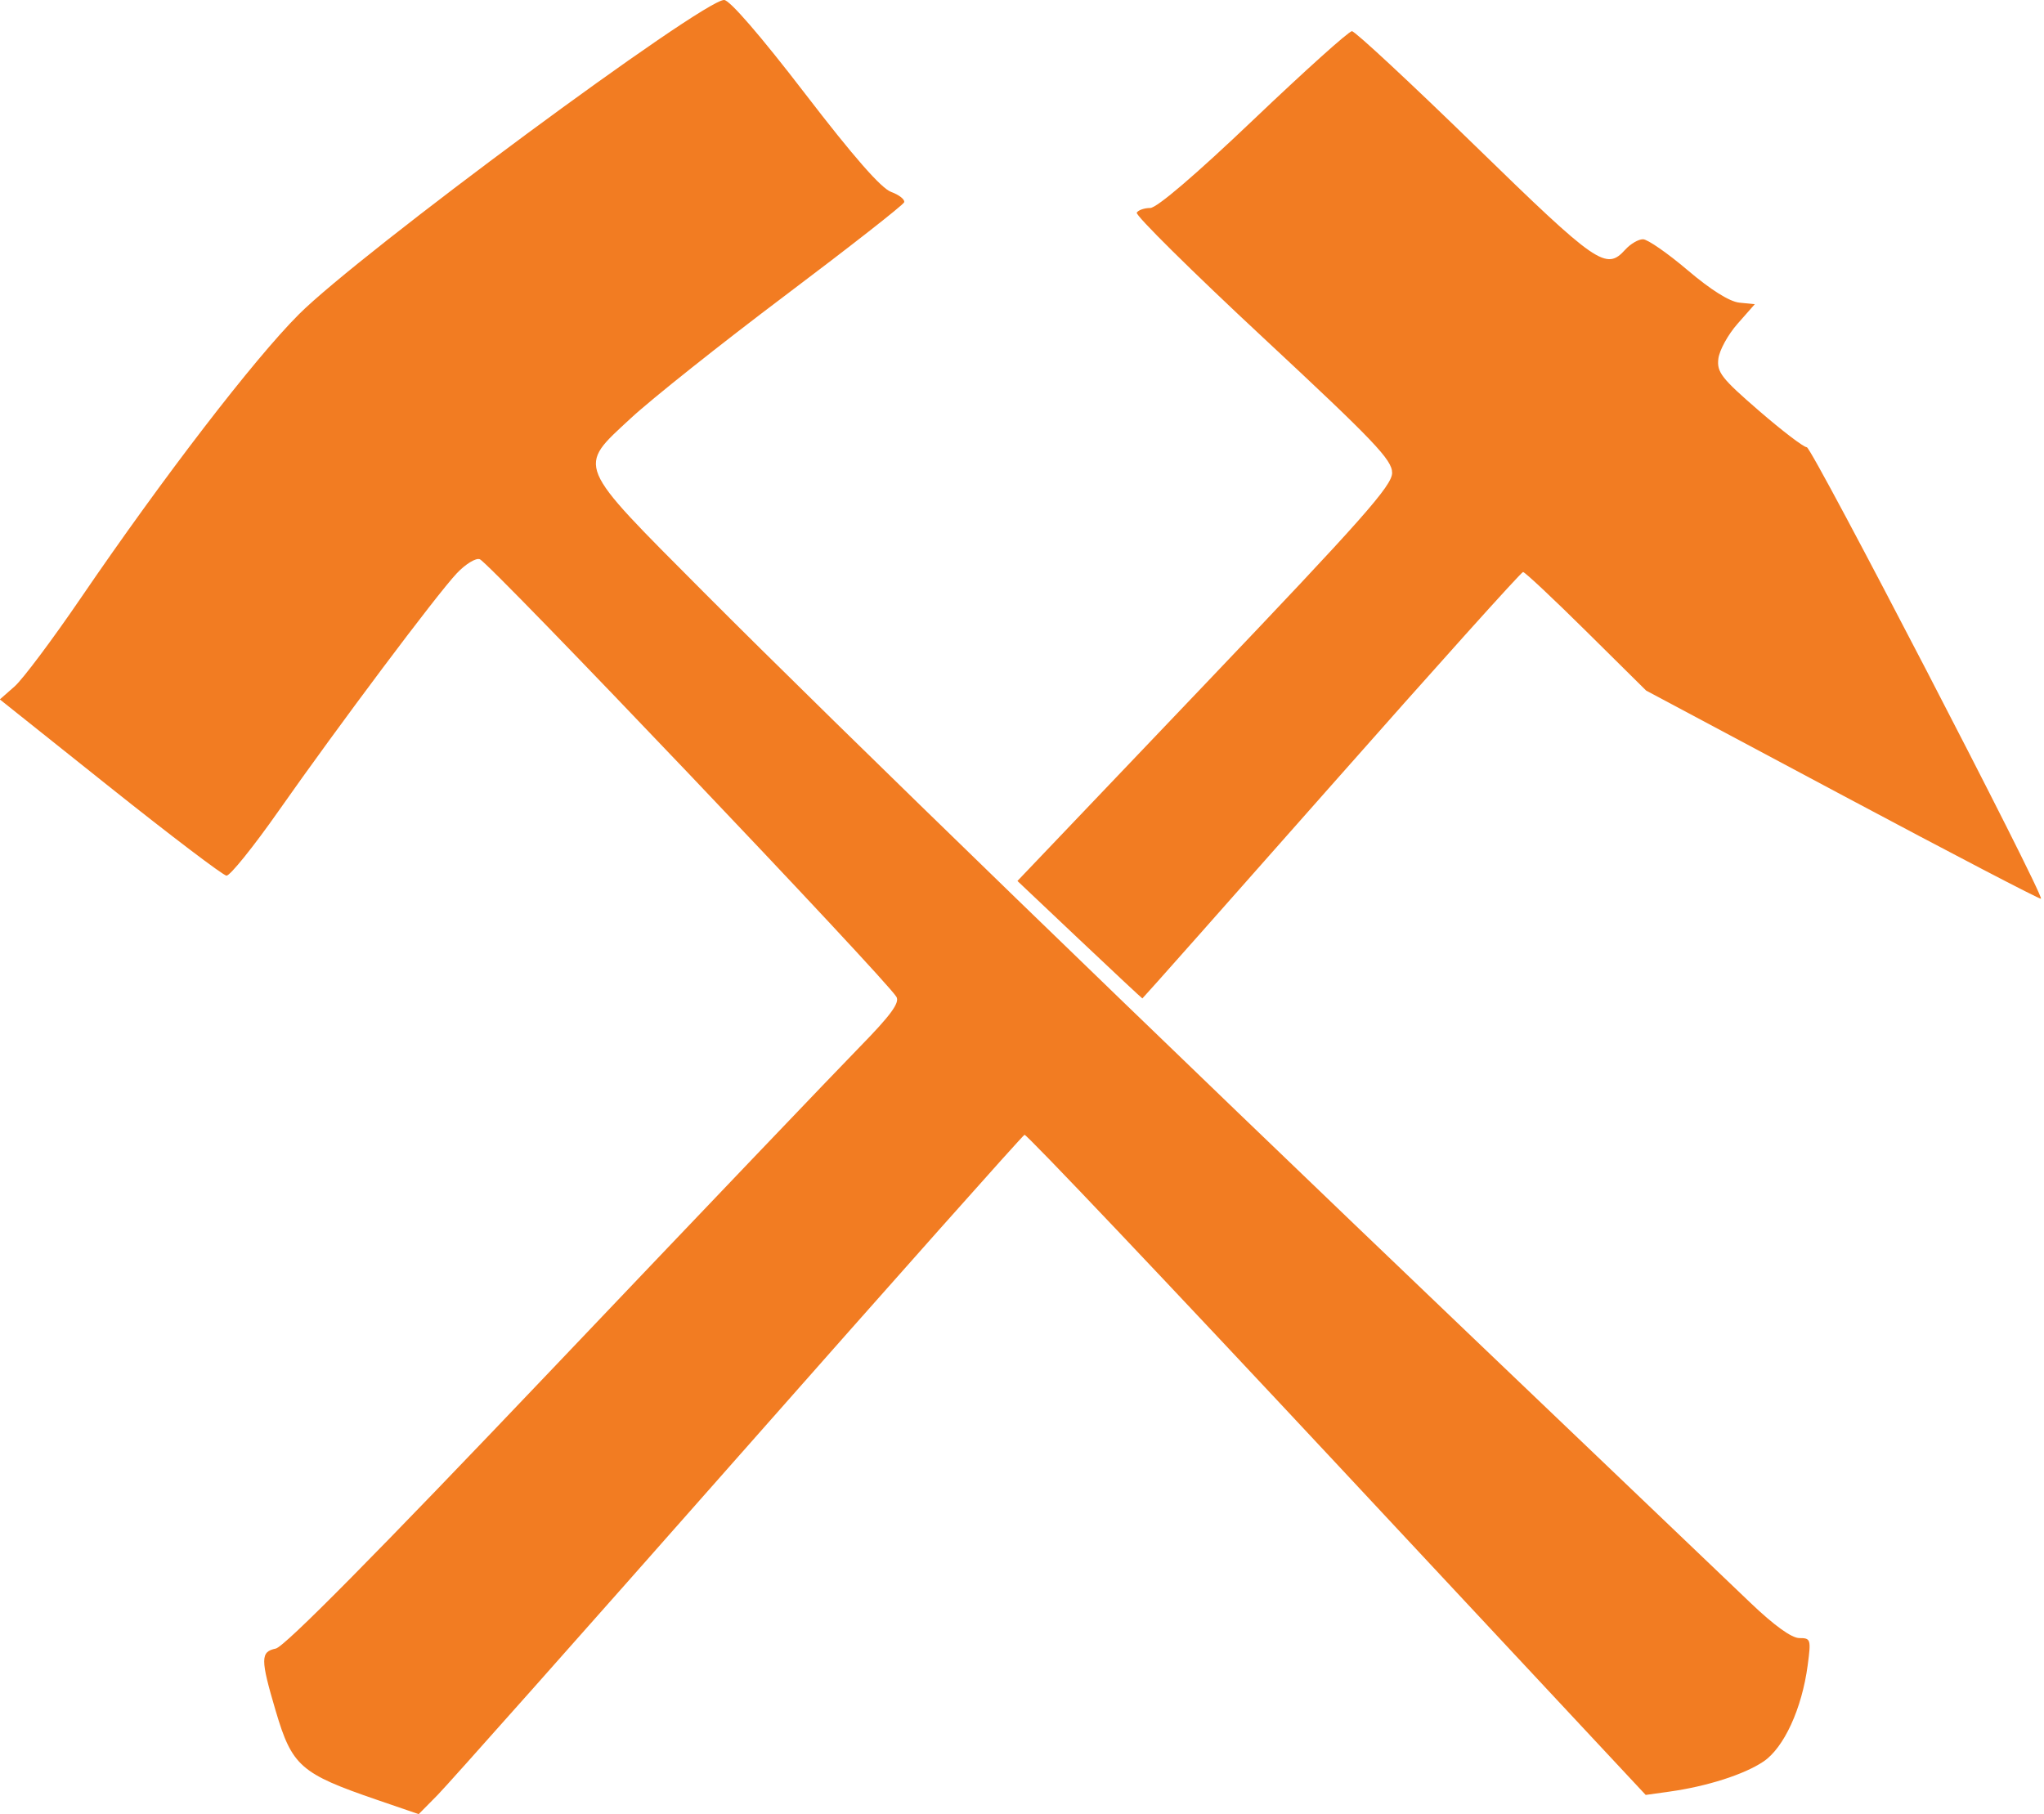 <?xml version="1.0" encoding="UTF-8" standalone="no"?><svg xmlns="http://www.w3.org/2000/svg" xmlns:xlink="http://www.w3.org/1999/xlink" fill="#000000" height="348.9" preserveAspectRatio="xMidYMid meet" version="1" viewBox="18.5 39.5 393.0 348.9" width="393" zoomAndPan="magnify"><g id="change1_1"><path d="m91 385.61c-14.717-5.046-16.348-6.478-19.492-17.114-2.948-9.976-2.947-11.368 0.012-11.979 1.694-0.35 19.195-18.053 53.404-54.021 27.986-29.425 54.465-57.161 58.843-61.635 5.966-6.097 7.744-8.516 7.096-9.655-1.831-3.222-78.168-83.42-80.115-84.167-0.756-0.29-2.749 0.932-4.429 2.715-3.868 4.107-22.828 29.399-34.292 45.743-4.822 6.875-9.316 12.45-9.986 12.388s-10.749-7.712-22.396-17l-21.177-16.888 2.84-2.5c1.562-1.375 7.292-9.025 12.732-17 15.838-23.215 33.244-45.865 41.919-54.547 11.735-11.745 77.616-60.453 81.766-60.453 1.068 0 7.02 6.884 15.504 17.932 9.41 12.254 14.67 18.264 16.611 18.979 1.562 0.576 2.687 1.474 2.5 1.996s-10.465 8.572-22.84 17.891-25.739 19.946-29.697 23.617c-10.389 9.635-10.87 8.481 13.898 33.36 24.865 24.977 86.846 85.061 148.3 143.76l53.076 50.702c4.546 4.345 7.899 6.763 9.379 6.763 2.199 0 2.272 0.236 1.609 5.229-1.107 8.342-4.559 15.86-8.501 18.512-3.707 2.494-10.845 4.776-18.104 5.79l-4.541 0.634-59.375-63.61c-32.656-34.986-59.684-63.485-60.062-63.332s-25.105 27.953-54.949 61.778c-29.844 33.825-55.898 63.155-57.897 65.179l-3.634 3.679-8-2.743zm135.06-165.41-11.938-11.294 36.021-37.789c30.404-31.896 36.021-38.241 36.021-40.69 0-2.504-3.407-6.074-24.827-26.022-13.655-12.716-24.578-23.523-24.274-24.015s1.47-0.895 2.59-0.895c1.27 0 8.754-6.402 19.874-17 9.81-9.35 18.318-17 18.907-17s11.233 9.9 23.655 22c23.559 22.949 25.209 24.09 28.91 20 0.995-1.1 2.528-1.994 3.405-1.987s4.74 2.687 8.583 5.954c4.46 3.792 8.059 6.048 9.949 6.237l2.96 0.296-3.334 3.786c-1.834 2.082-3.488 5.105-3.675 6.718-0.301 2.586 0.617 3.761 7.783 9.964 4.468 3.868 8.621 7.037 9.227 7.042 0.999 0.009 45.611 86.042 45.022 86.822-0.138 0.183-17.276-8.751-38.085-19.852l-37.835-20.184-11.515-11.398c-6.333-6.269-11.799-11.398-12.146-11.398s-16.925 18.45-36.839 41-36.273 41-36.354 40.999-5.518-5.083-12.084-11.294z" fill="#f27c22"/></g></svg>